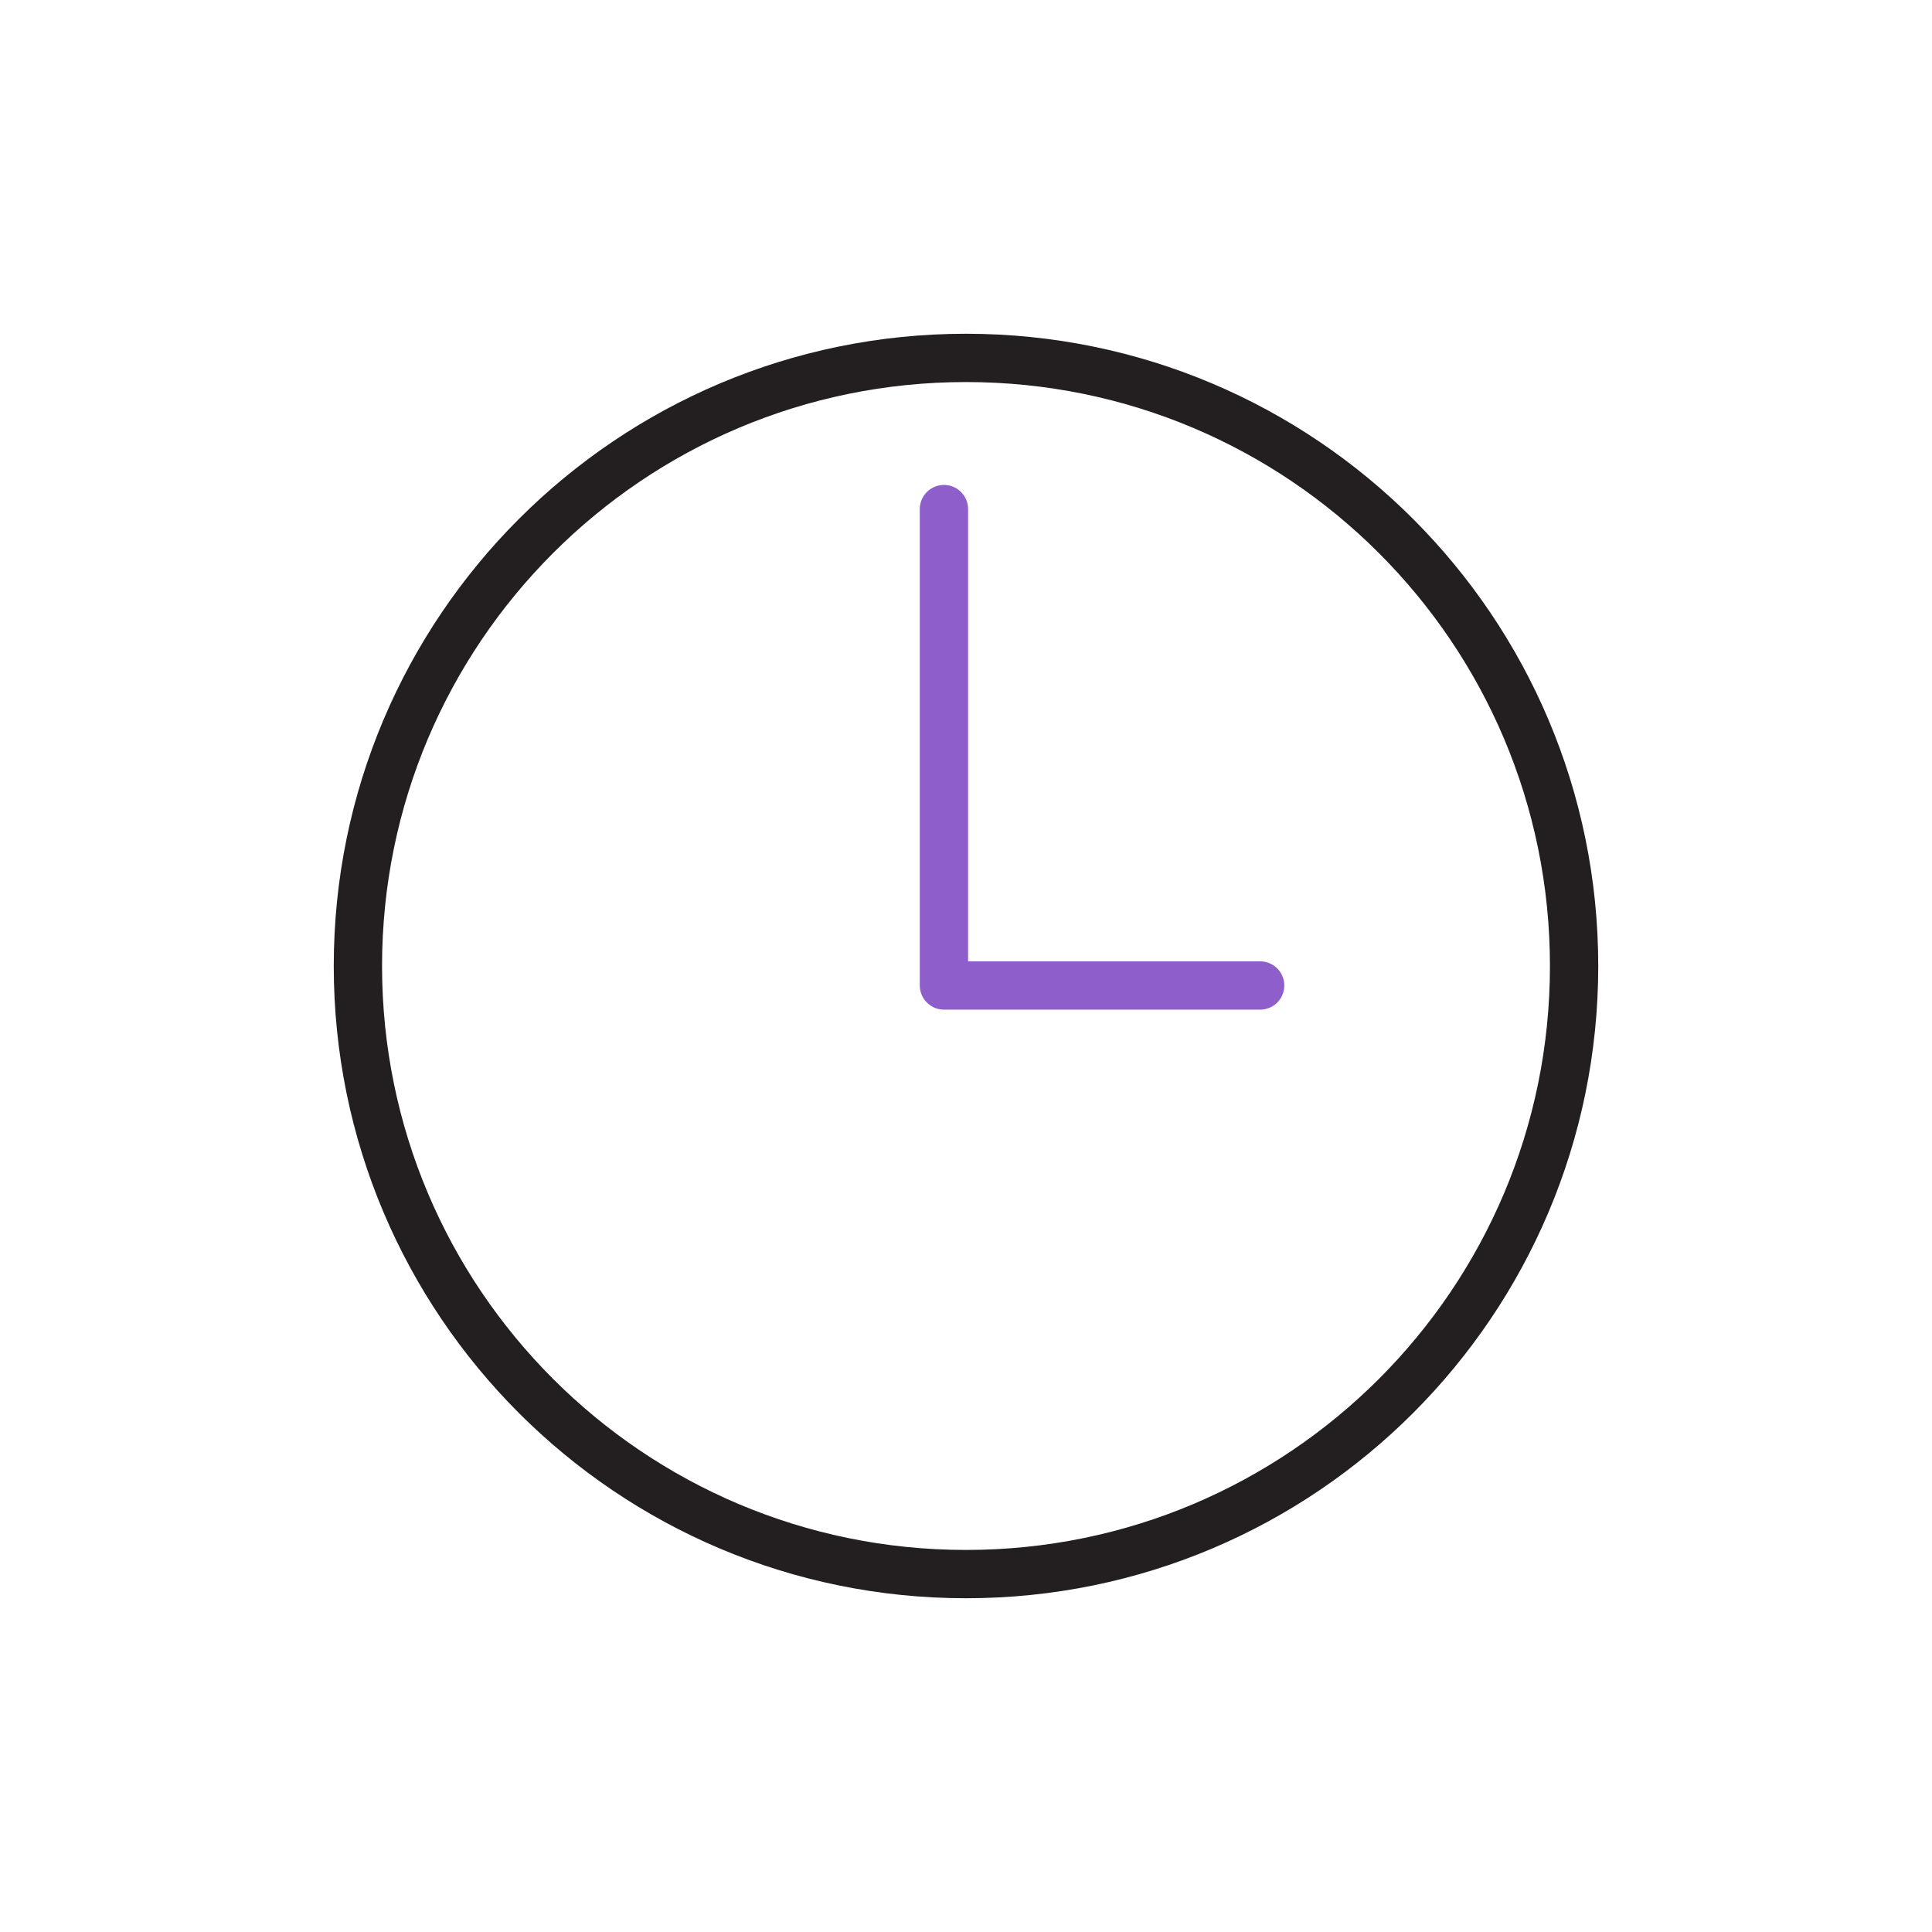 <?xml version="1.0" encoding="UTF-8"?>
<svg xmlns="http://www.w3.org/2000/svg" id="uuid-5c65c4ff-7510-4142-9ecf-a2e11d76de55" data-name="Layer 1" viewBox="0 0 120 120">
  <defs>
    <style>
      .uuid-60ad55fd-cabd-4669-bbda-070f2757940e {
        stroke: #8e5eca;
      }

      .uuid-60ad55fd-cabd-4669-bbda-070f2757940e, .uuid-6044f48f-a355-420c-9b96-86bb4105262f {
        fill: none;
        stroke-linecap: round;
        stroke-linejoin: round;
        stroke-width: 3px;
      }

      .uuid-6044f48f-a355-420c-9b96-86bb4105262f {
        stroke: #231f20;
      }
    </style>
  </defs>
  <polyline class="uuid-60ad55fd-cabd-4669-bbda-070f2757940e" points="78.27 61.21 58.63 61.21 58.63 31.62"></polyline>
  <path class="uuid-6044f48f-a355-420c-9b96-86bb4105262f" d="M97.77,60c0,20.86-16.91,37.77-37.77,37.77s-37.77-16.91-37.77-37.77S39.14,22.23,60,22.23s37.77,16.91,37.77,37.77Z"></path>
</svg>
